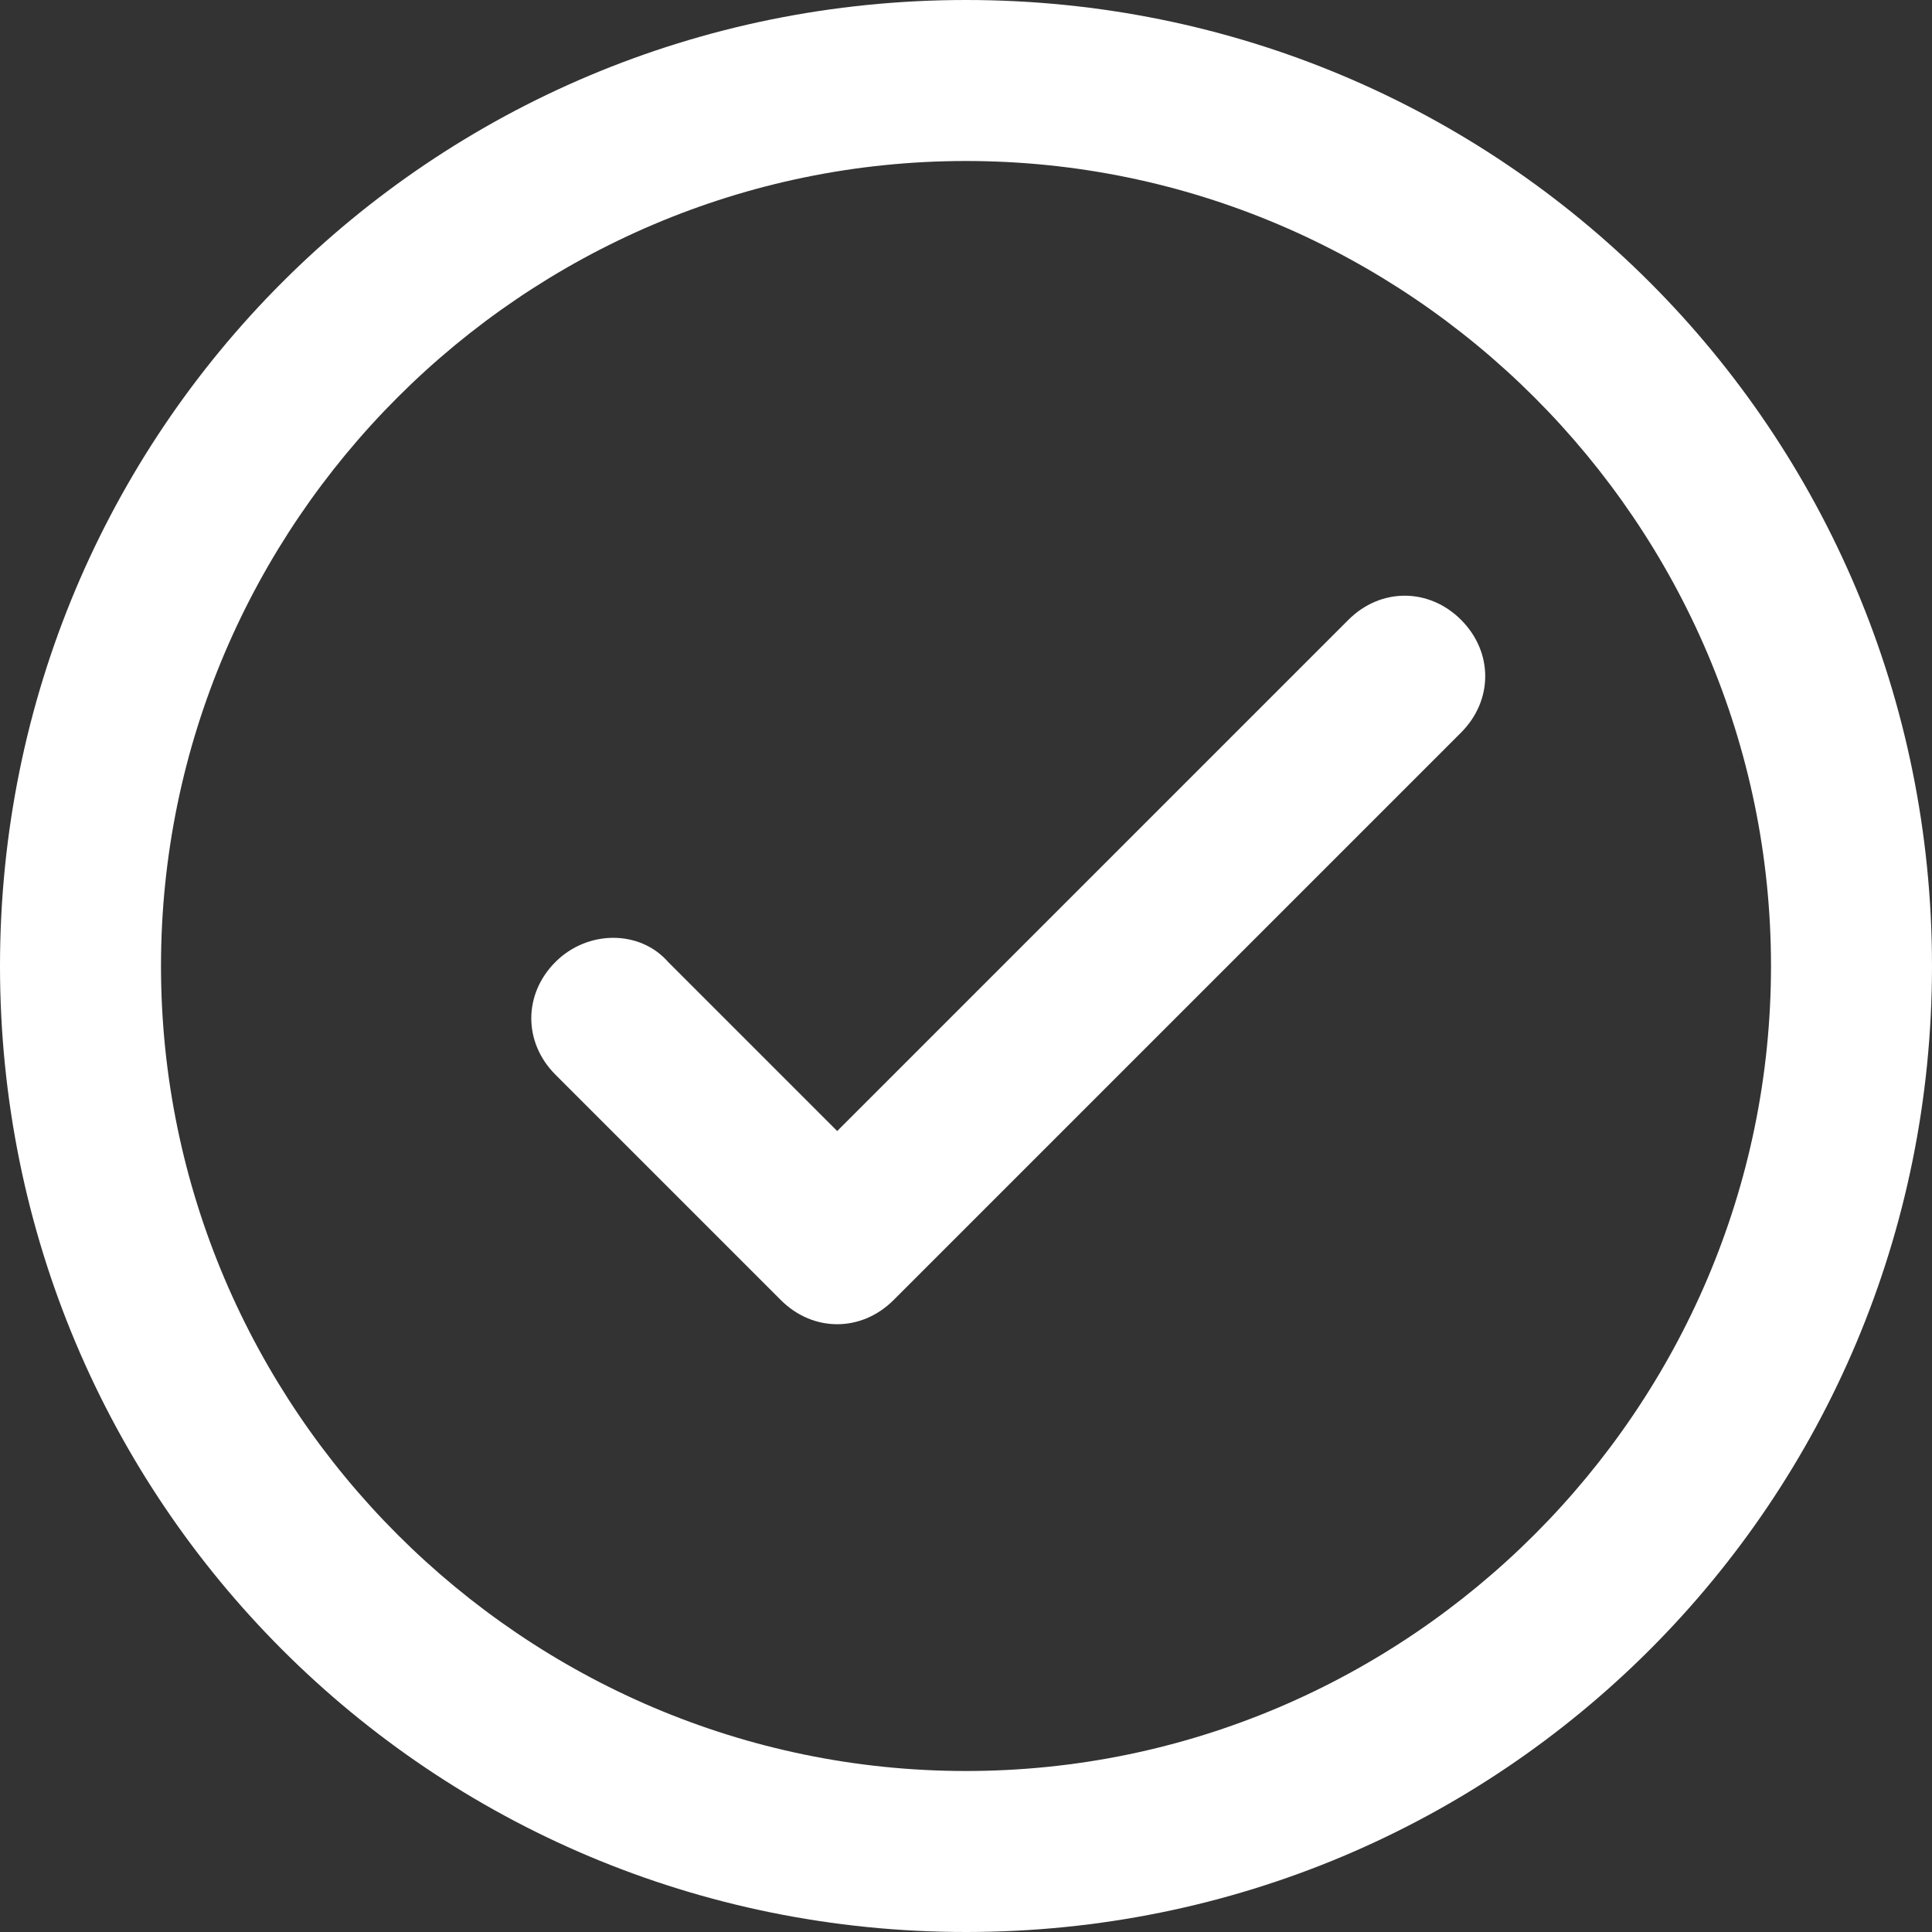 <svg xmlns="http://www.w3.org/2000/svg" xmlns:xlink="http://www.w3.org/1999/xlink" id="Lag_1" x="0px" y="0px" viewBox="0 0 48 48" style="enable-background:new 0 0 48 48;" xml:space="preserve">
<rect x="0" y="0" width="48" height="48" fill="#333333" stroke="none"/>
<style type="text/css">
	.st0{fill:#FFFFFF;}
</style>
<desc></desc>
<g id="stroke-4px">
	<g id="The-Icons" transform="translate(-396, -3602)">
		<g id="_x39_.3" transform="translate(396, 3602)">
			<g id="Combined-Shape">
				<path class="st0" d="M24,48C10.7,48,0,37.3,0,24S10.7,0,24,0s24,10.7,24,24S37.3,48,24,48z M24,44c11,0,20-9,20-20S35,4,24,4      S4,13,4,24S13,44,24,44z M20.8,28.1l12.7-12.7c0.8-0.8,2-0.8,2.8,0c0.8,0.8,0.8,2,0,2.8L22.2,32.3l0,0l0,0      c-0.4,0.4-0.9,0.6-1.4,0.6c-0.5,0-1-0.2-1.4-0.6l0,0l0,0l-5.6-5.6c-0.8-0.8-0.8-2,0-2.8c0.8-0.8,2.1-0.8,2.8,0L20.8,28.1z"></path>
			</g>
		</g>
	</g>
</g>
</svg>